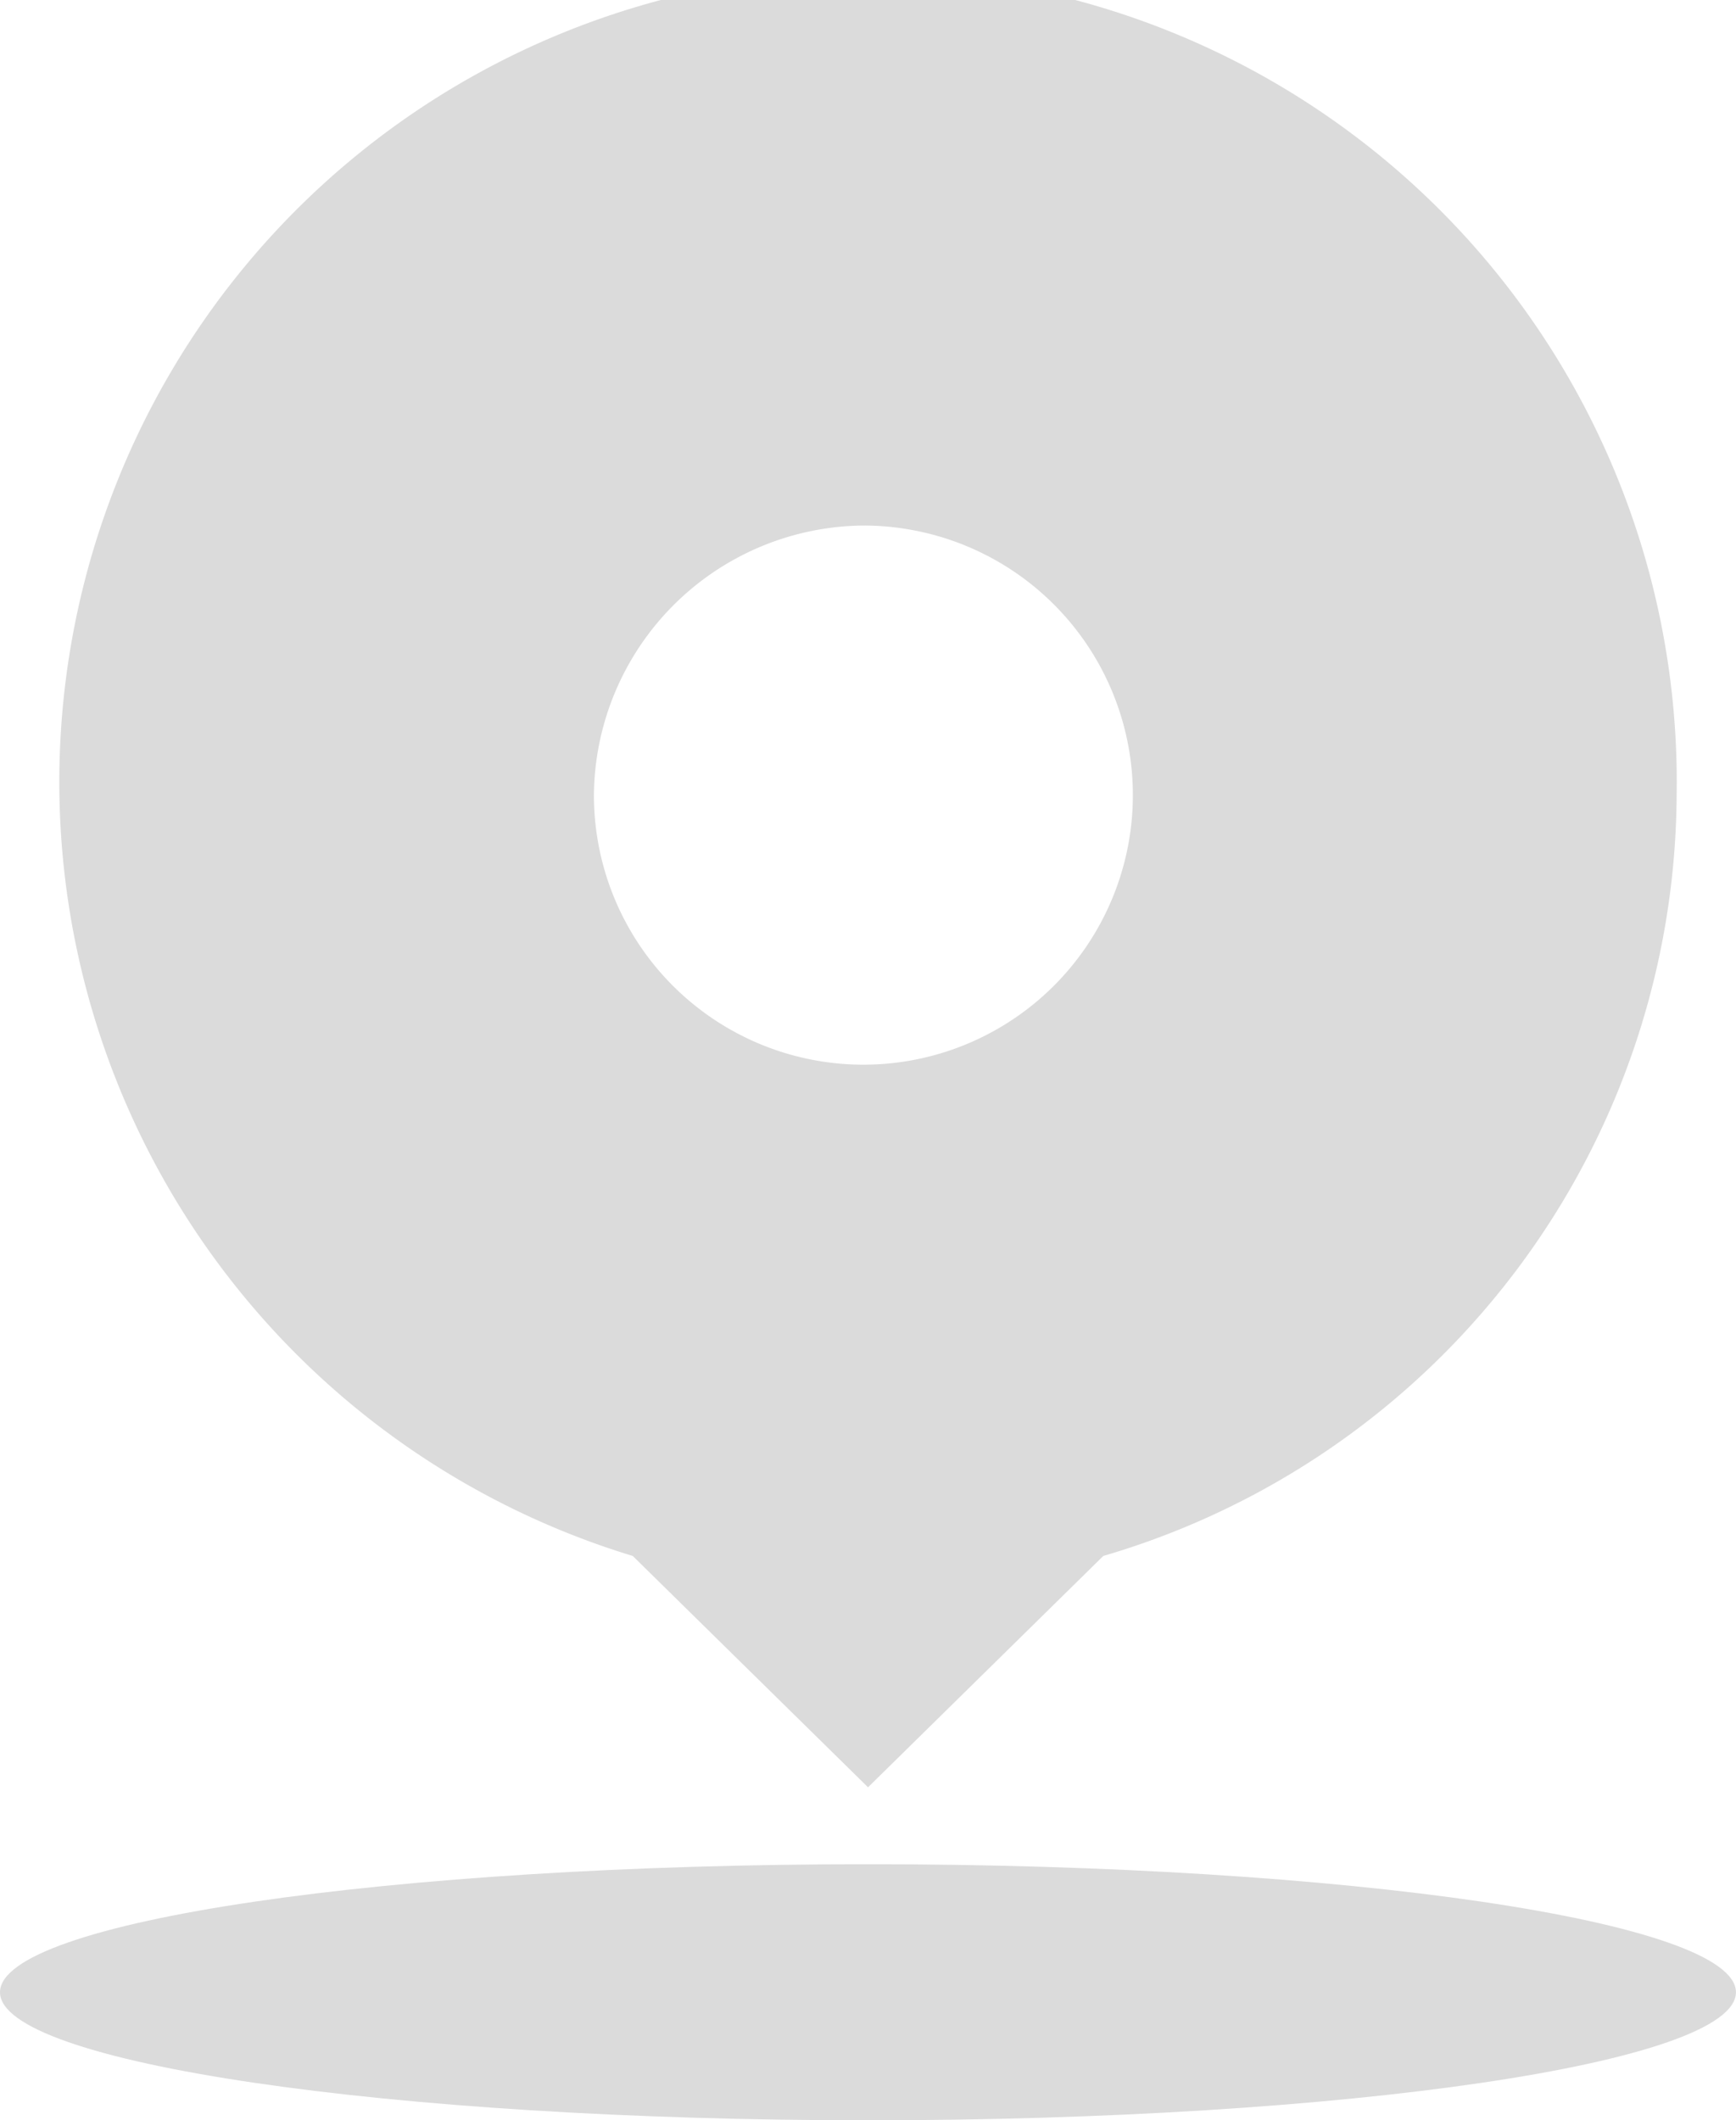 <svg xmlns="http://www.w3.org/2000/svg" width="35.941" height="43.882" viewBox="0 0 35.941 43.882">
  <g id="contact_icon3" transform="translate(0)">
    <path id="路径_520" data-name="路径 520" d="M234.592,113.936a16.743,16.743,0,1,0-21.612,15.747l4.871,4.788,4.871-4.788A16.5,16.5,0,0,0,234.592,113.936Zm-16.741-5.578a5.579,5.579,0,1,1-5.675,5.578A5.627,5.627,0,0,1,217.851,108.357Z" transform="translate(-199.88 -97.48)" fill="#dbdbdb"/>
    <path id="路径_521" data-name="路径 521" d="M178.276,829.053c0,1.463,8.046,2.65,17.97,2.65s17.97-1.186,17.97-2.65-8.046-2.65-17.97-2.65S178.276,827.589,178.276,829.053Z" transform="translate(-178.276 -787.82)" fill="#dbdbdb"/>
  </g>
</svg>
